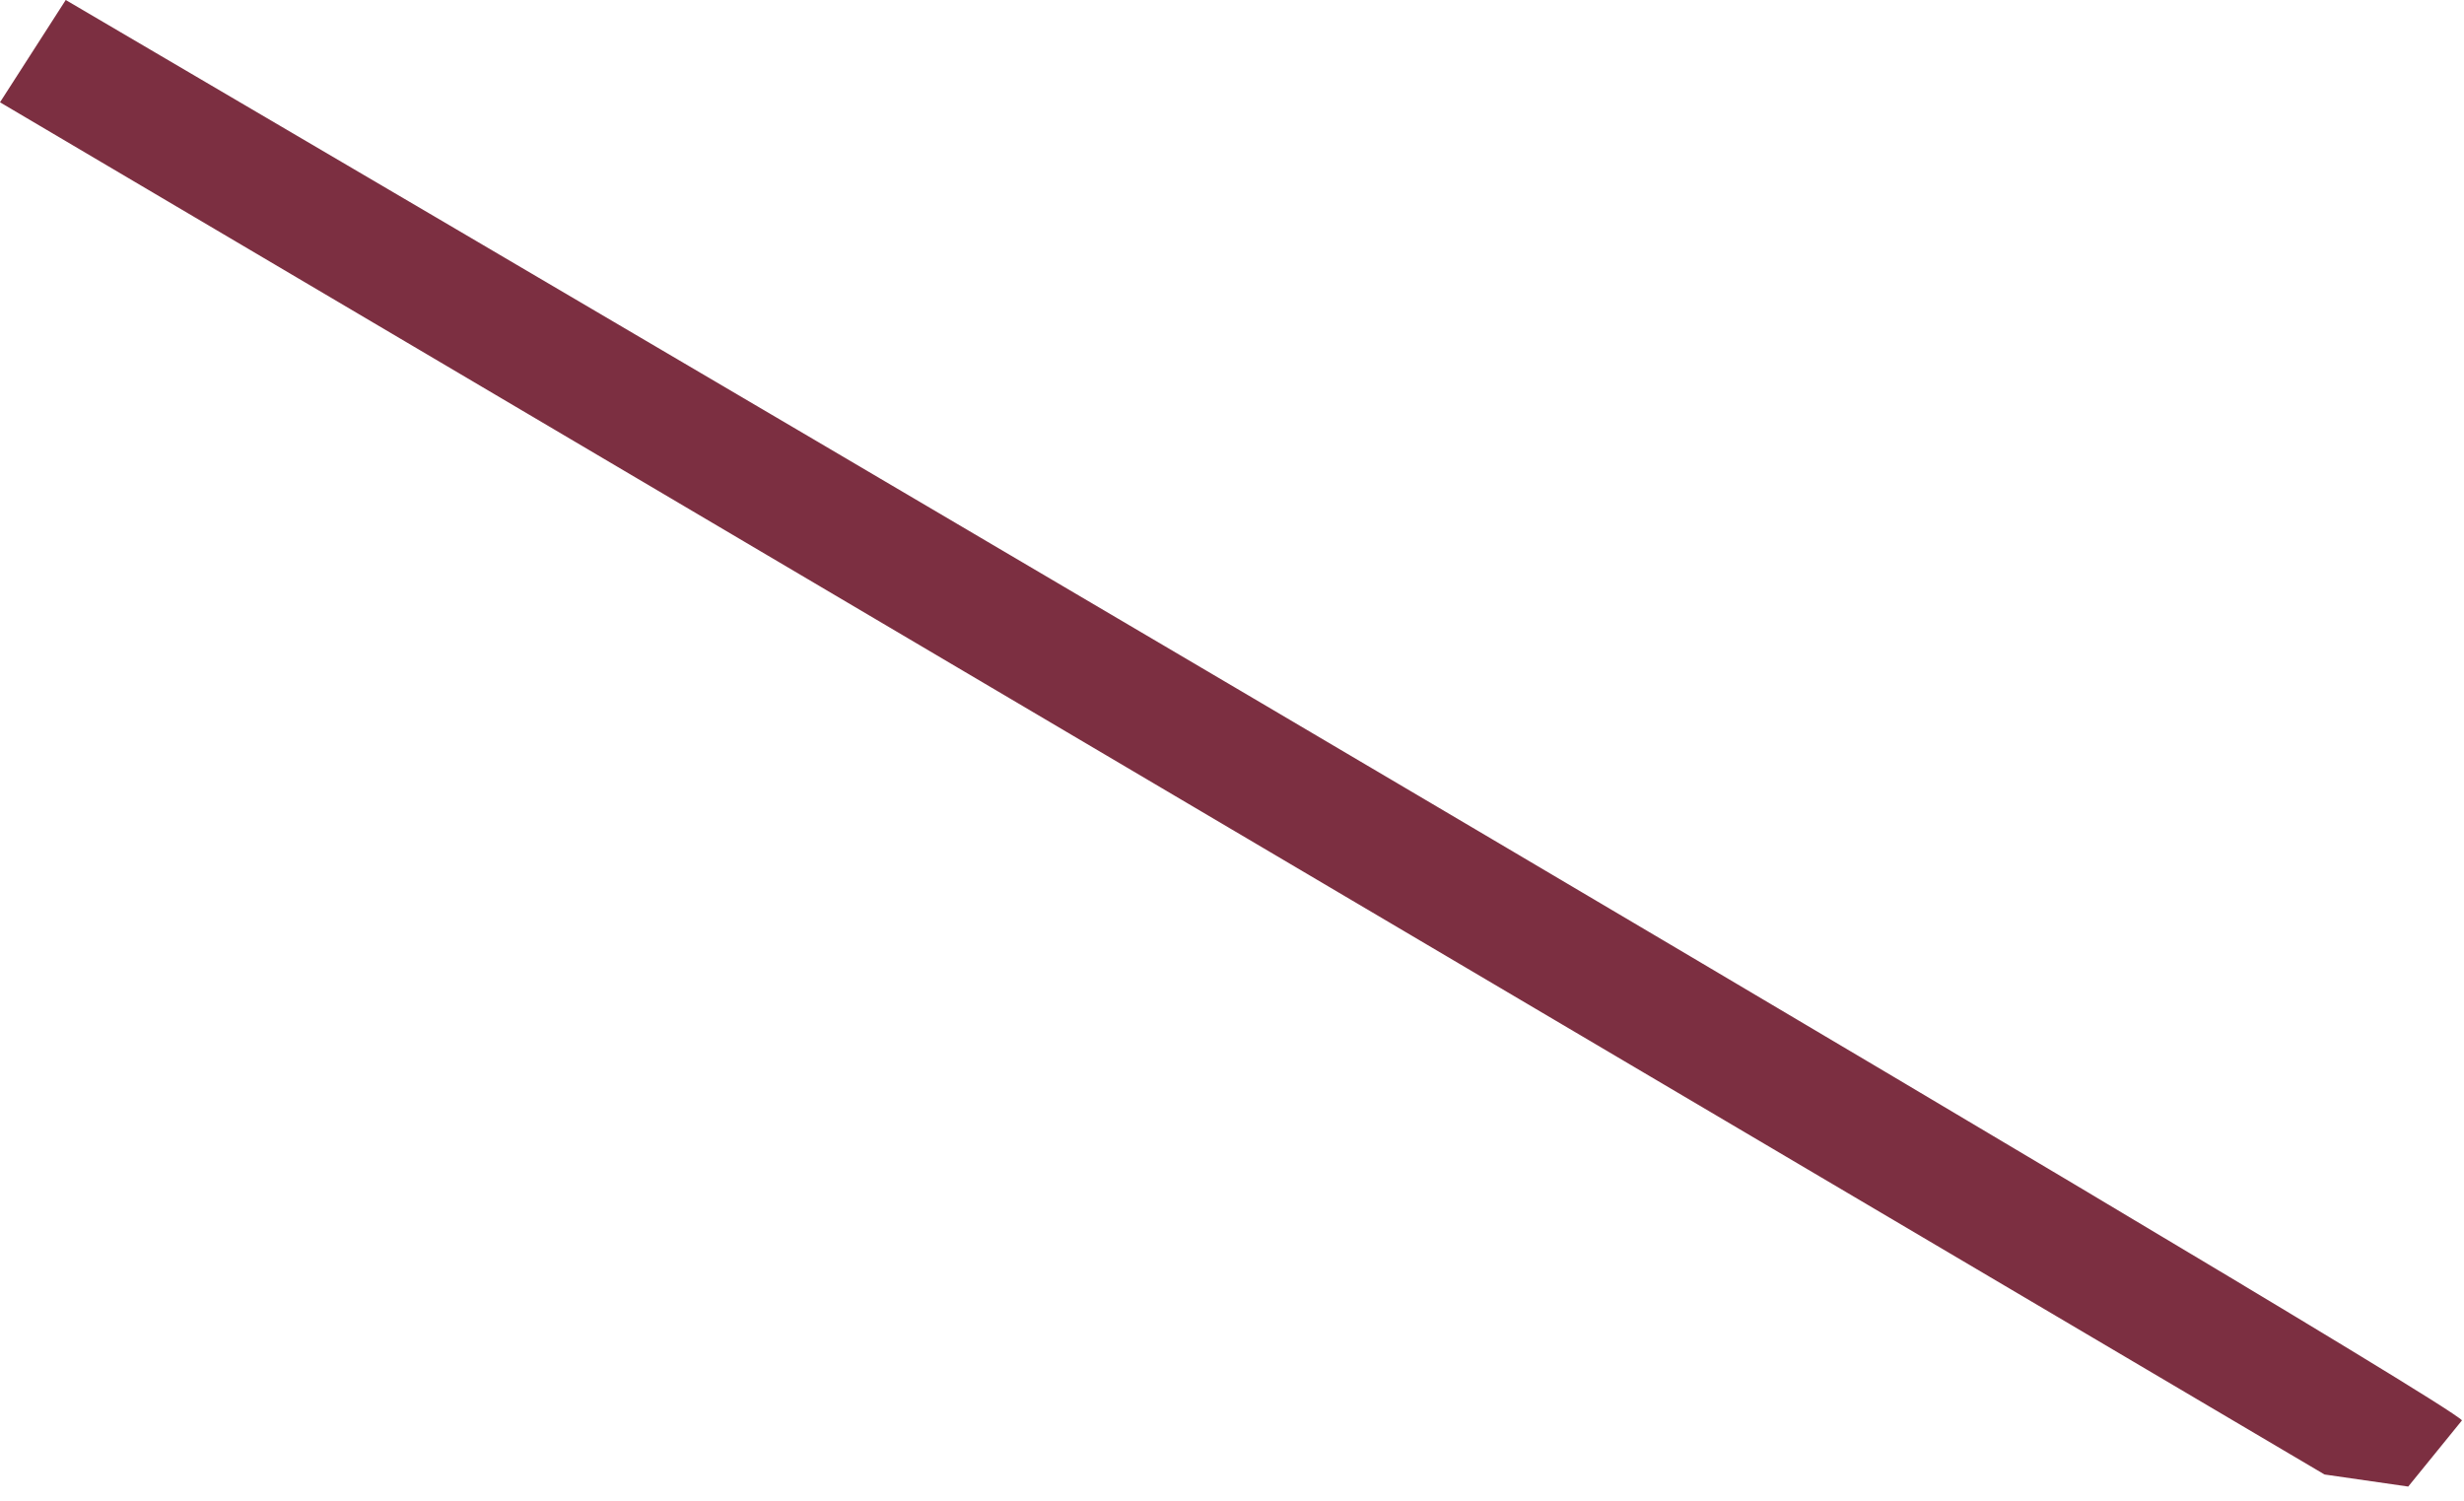 <?xml version="1.0" encoding="utf-8"?>
<svg xmlns="http://www.w3.org/2000/svg" fill="none" height="100%" overflow="visible" preserveAspectRatio="none" style="display: block;" viewBox="0 0 133 81" width="100%">
<path d="M132.892 76.671C131.26 74.893 3.548 0 3.548 0L0 5.522L125.473 79.593L129.989 80.244L132.892 76.671Z" fill="#7C2F41" id="Vector"/>
</svg>